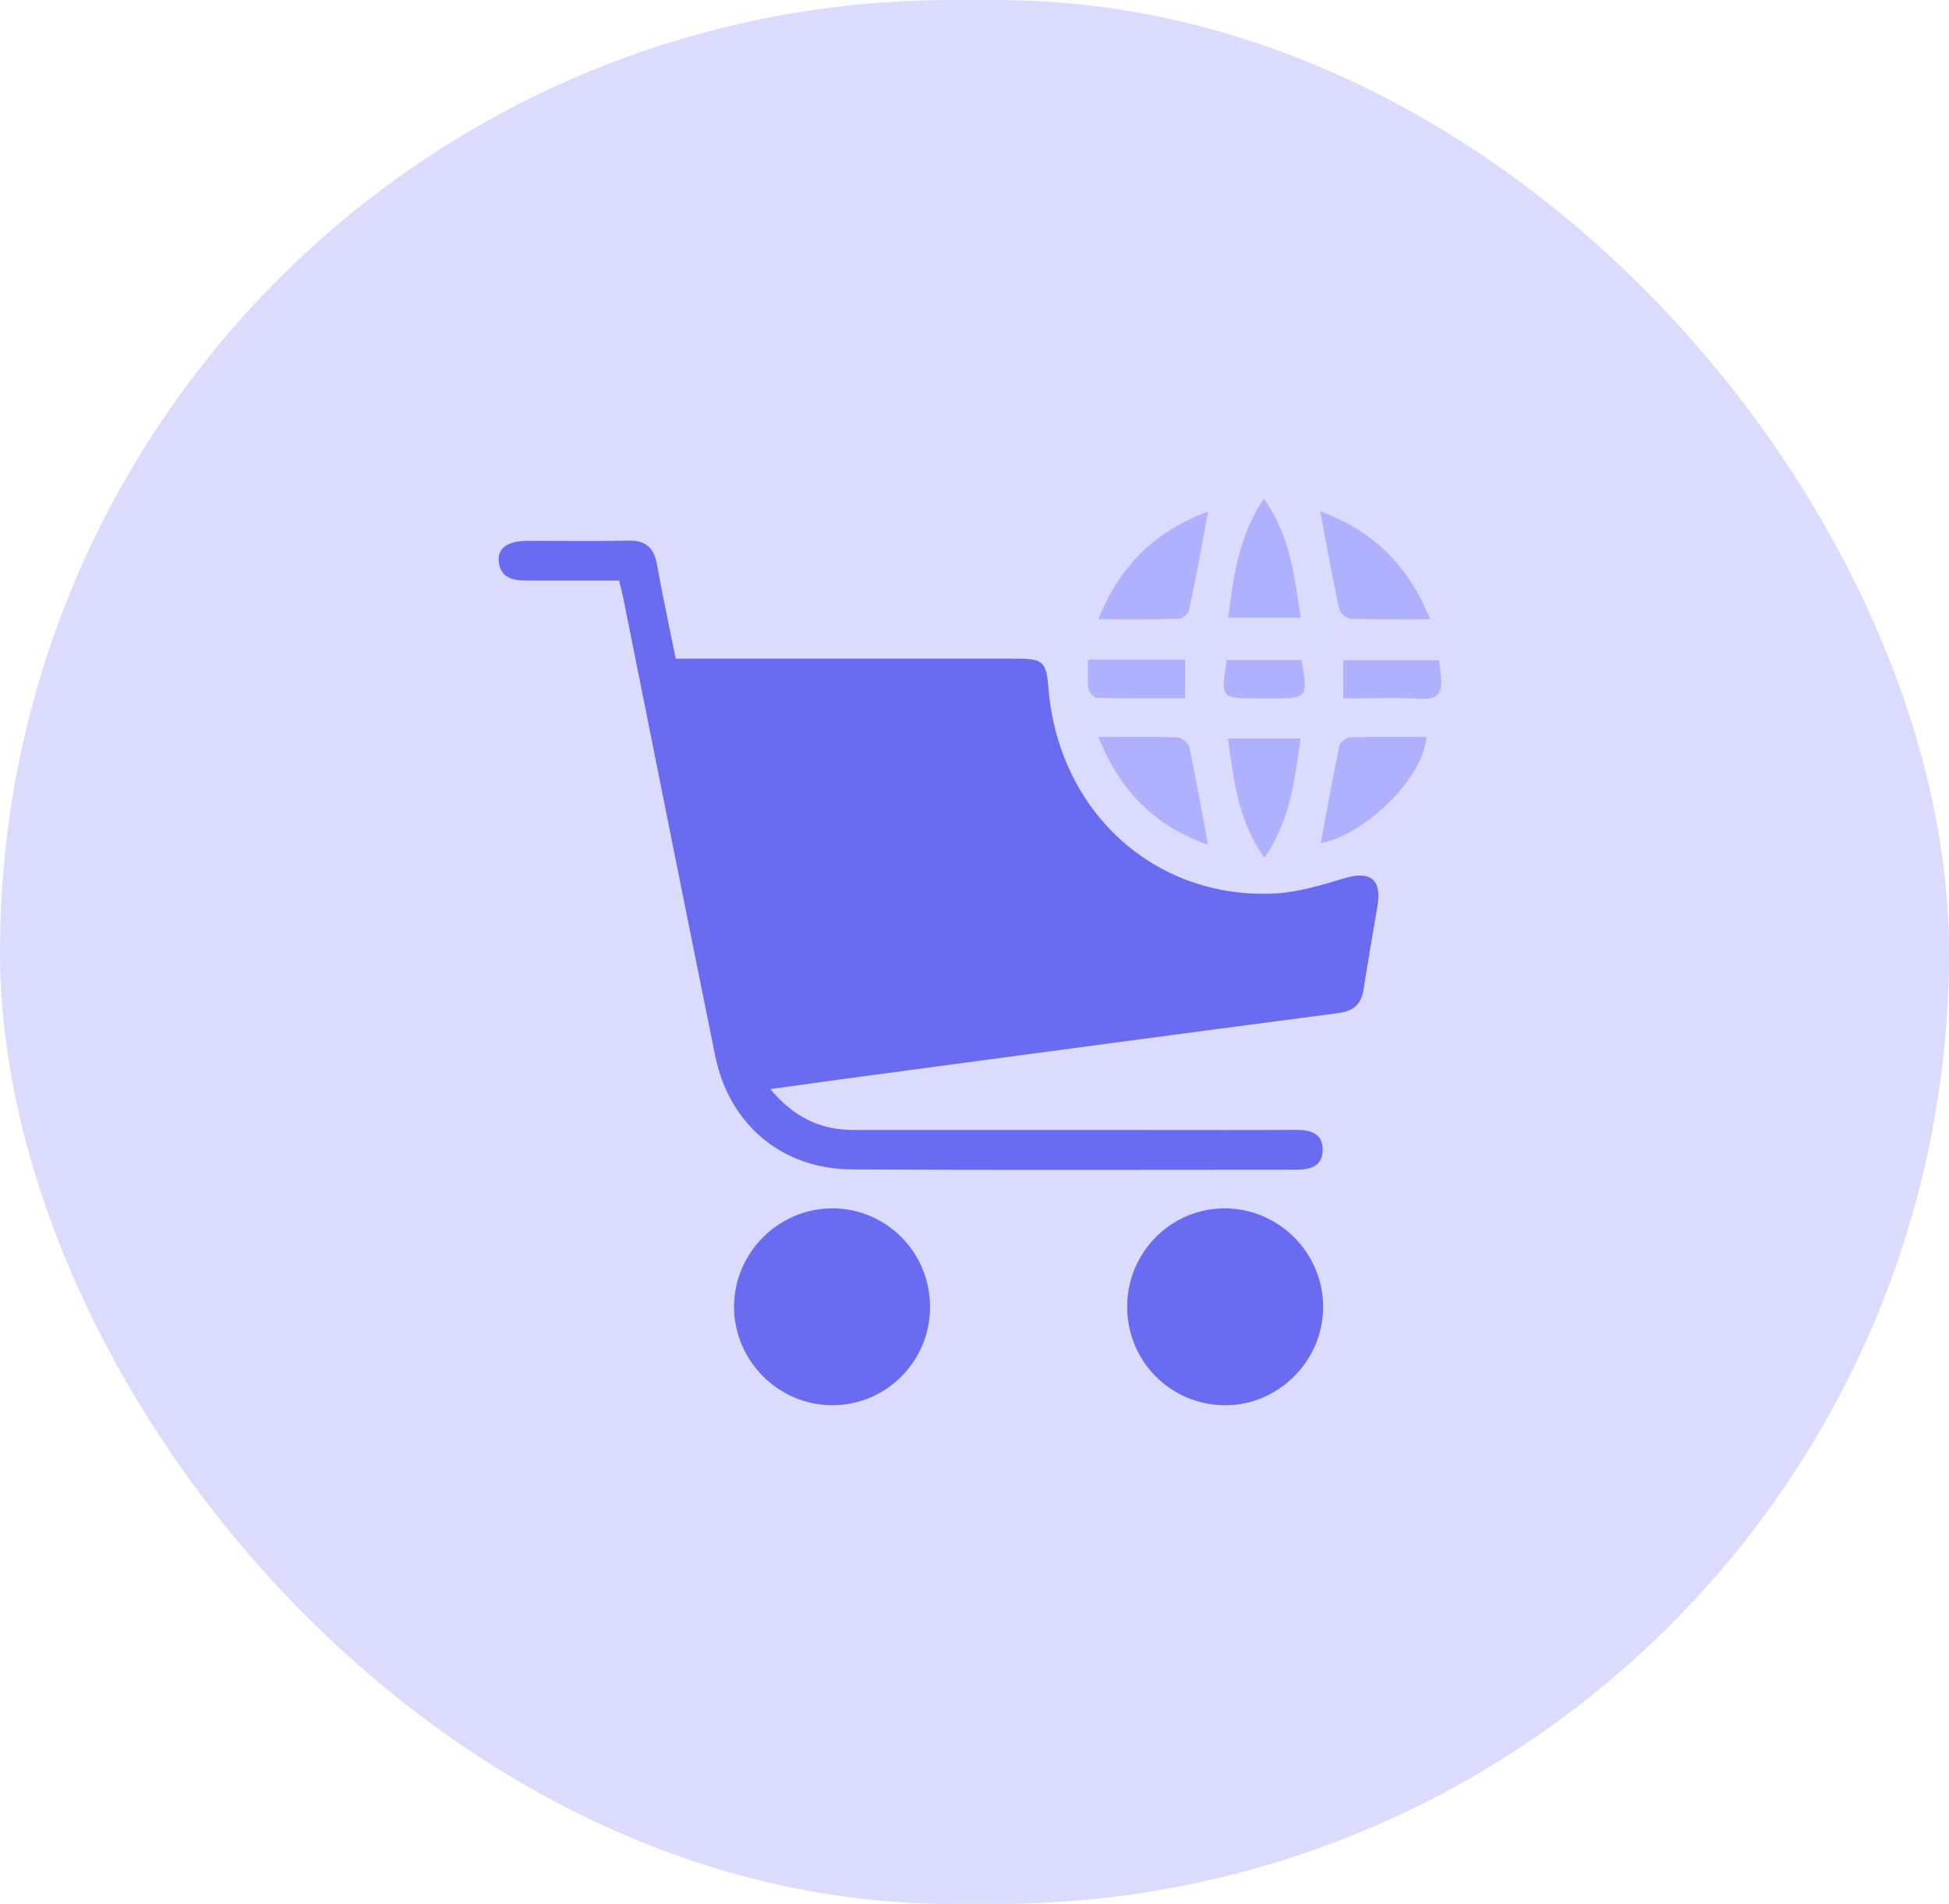 <svg xmlns="http://www.w3.org/2000/svg" width="43" height="42" viewBox="0 0 43 42" fill="none"><rect width="43" height="42" rx="21" fill="#DBDCFD"></rect><g clip-path="url(#clip0_1773_800)"><path d="M13.66 12.807C12.95 12.807 12.287 12.806 11.626 12.807C11.317 12.808 11.041 12.755 11.003 12.382C10.974 12.092 11.206 11.932 11.632 11.931C12.377 11.929 13.121 11.942 13.866 11.926C14.252 11.918 14.43 12.086 14.495 12.455C14.616 13.133 14.763 13.807 14.909 14.53H15.343C17.698 14.53 20.053 14.53 22.409 14.53C23.017 14.53 23.084 14.591 23.132 15.184C23.352 17.891 25.456 19.83 28.098 19.712C28.628 19.689 29.159 19.524 29.674 19.371C30.23 19.206 30.487 19.4 30.392 19.976C30.291 20.589 30.18 21.202 30.086 21.817C30.037 22.145 29.876 22.303 29.535 22.348C26.102 22.797 22.67 23.259 19.238 23.718C18.517 23.814 17.797 23.915 16.996 24.026C17.516 24.649 18.105 24.929 18.837 24.928C21.057 24.926 23.277 24.928 25.497 24.928C26.527 24.928 27.555 24.932 28.584 24.925C28.903 24.924 29.183 24.994 29.182 25.365C29.182 25.739 28.892 25.805 28.58 25.805C25.318 25.805 22.055 25.817 18.793 25.798C17.25 25.789 16.086 24.805 15.779 23.292C15.098 19.94 14.432 16.585 13.759 13.232C13.733 13.101 13.698 12.972 13.66 12.807Z" fill="#696CF1"></path><path d="M20.52 28.83C20.519 30.032 19.553 31.002 18.359 31C17.172 30.998 16.194 30.015 16.195 28.826C16.196 27.637 17.177 26.655 18.363 26.657C19.558 26.659 20.52 27.629 20.519 28.831L20.52 28.83Z" fill="#696CF1"></path><path d="M24.868 28.809C24.876 27.61 25.857 26.641 27.046 26.657C28.238 26.674 29.2 27.655 29.192 28.848C29.184 30.036 28.189 31.015 27.008 31C25.808 30.985 24.86 30.013 24.868 28.81V28.809Z" fill="#696CF1"></path><path d="M24.232 16.256C24.864 16.256 25.417 16.247 25.969 16.266C26.064 16.27 26.218 16.386 26.237 16.472C26.388 17.179 26.513 17.892 26.652 18.638C25.506 18.23 24.712 17.468 24.233 16.256H24.232Z" fill="#AFB0FE"></path><path d="M29.141 18.598C29.275 17.884 29.403 17.16 29.554 16.439C29.57 16.364 29.718 16.267 29.808 16.265C30.36 16.248 30.913 16.256 31.467 16.256C31.418 17.14 30.132 18.411 29.141 18.598Z" fill="#AFB0FE"></path><path d="M26.654 11.285C26.513 12.037 26.386 12.747 26.237 13.454C26.22 13.535 26.087 13.648 26.004 13.651C25.441 13.668 24.876 13.66 24.235 13.66C24.707 12.466 25.504 11.707 26.654 11.285Z" fill="#AFB0FE"></path><path d="M31.552 13.66C30.914 13.66 30.362 13.67 29.812 13.651C29.718 13.647 29.566 13.531 29.548 13.444C29.396 12.739 29.271 12.028 29.129 11.283C30.27 11.697 31.067 12.456 31.552 13.659V13.66Z" fill="#AFB0FE"></path><path d="M28.692 16.291C28.567 17.2 28.471 18.081 27.898 18.924C27.307 18.102 27.228 17.209 27.09 16.291H28.692Z" fill="#AFB0FE"></path><path d="M27.881 11C28.479 11.835 28.554 12.72 28.696 13.626H27.097C27.215 12.73 27.317 11.855 27.881 11Z" fill="#AFB0FE"></path><path d="M24.004 14.551H26.147V15.404C25.485 15.404 24.841 15.41 24.198 15.394C24.132 15.392 24.024 15.267 24.013 15.188C23.986 14.993 24.004 14.79 24.004 14.551Z" fill="#AFB0FE"></path><path d="M31.753 14.566C31.768 14.707 31.78 14.825 31.791 14.945C31.824 15.273 31.725 15.438 31.346 15.416C30.785 15.383 30.221 15.408 29.636 15.408V14.566H31.753Z" fill="#AFB0FE"></path><path d="M28.715 14.56C28.859 15.398 28.851 15.407 28.055 15.408C27.947 15.408 27.839 15.408 27.731 15.408C26.934 15.408 26.929 15.401 27.069 14.56H28.715Z" fill="#AFB0FE"></path></g><defs><clipPath id="clip0_1773_800"><rect width="20.798" height="20" fill="white" transform="translate(11 11)"></rect></clipPath></defs></svg>